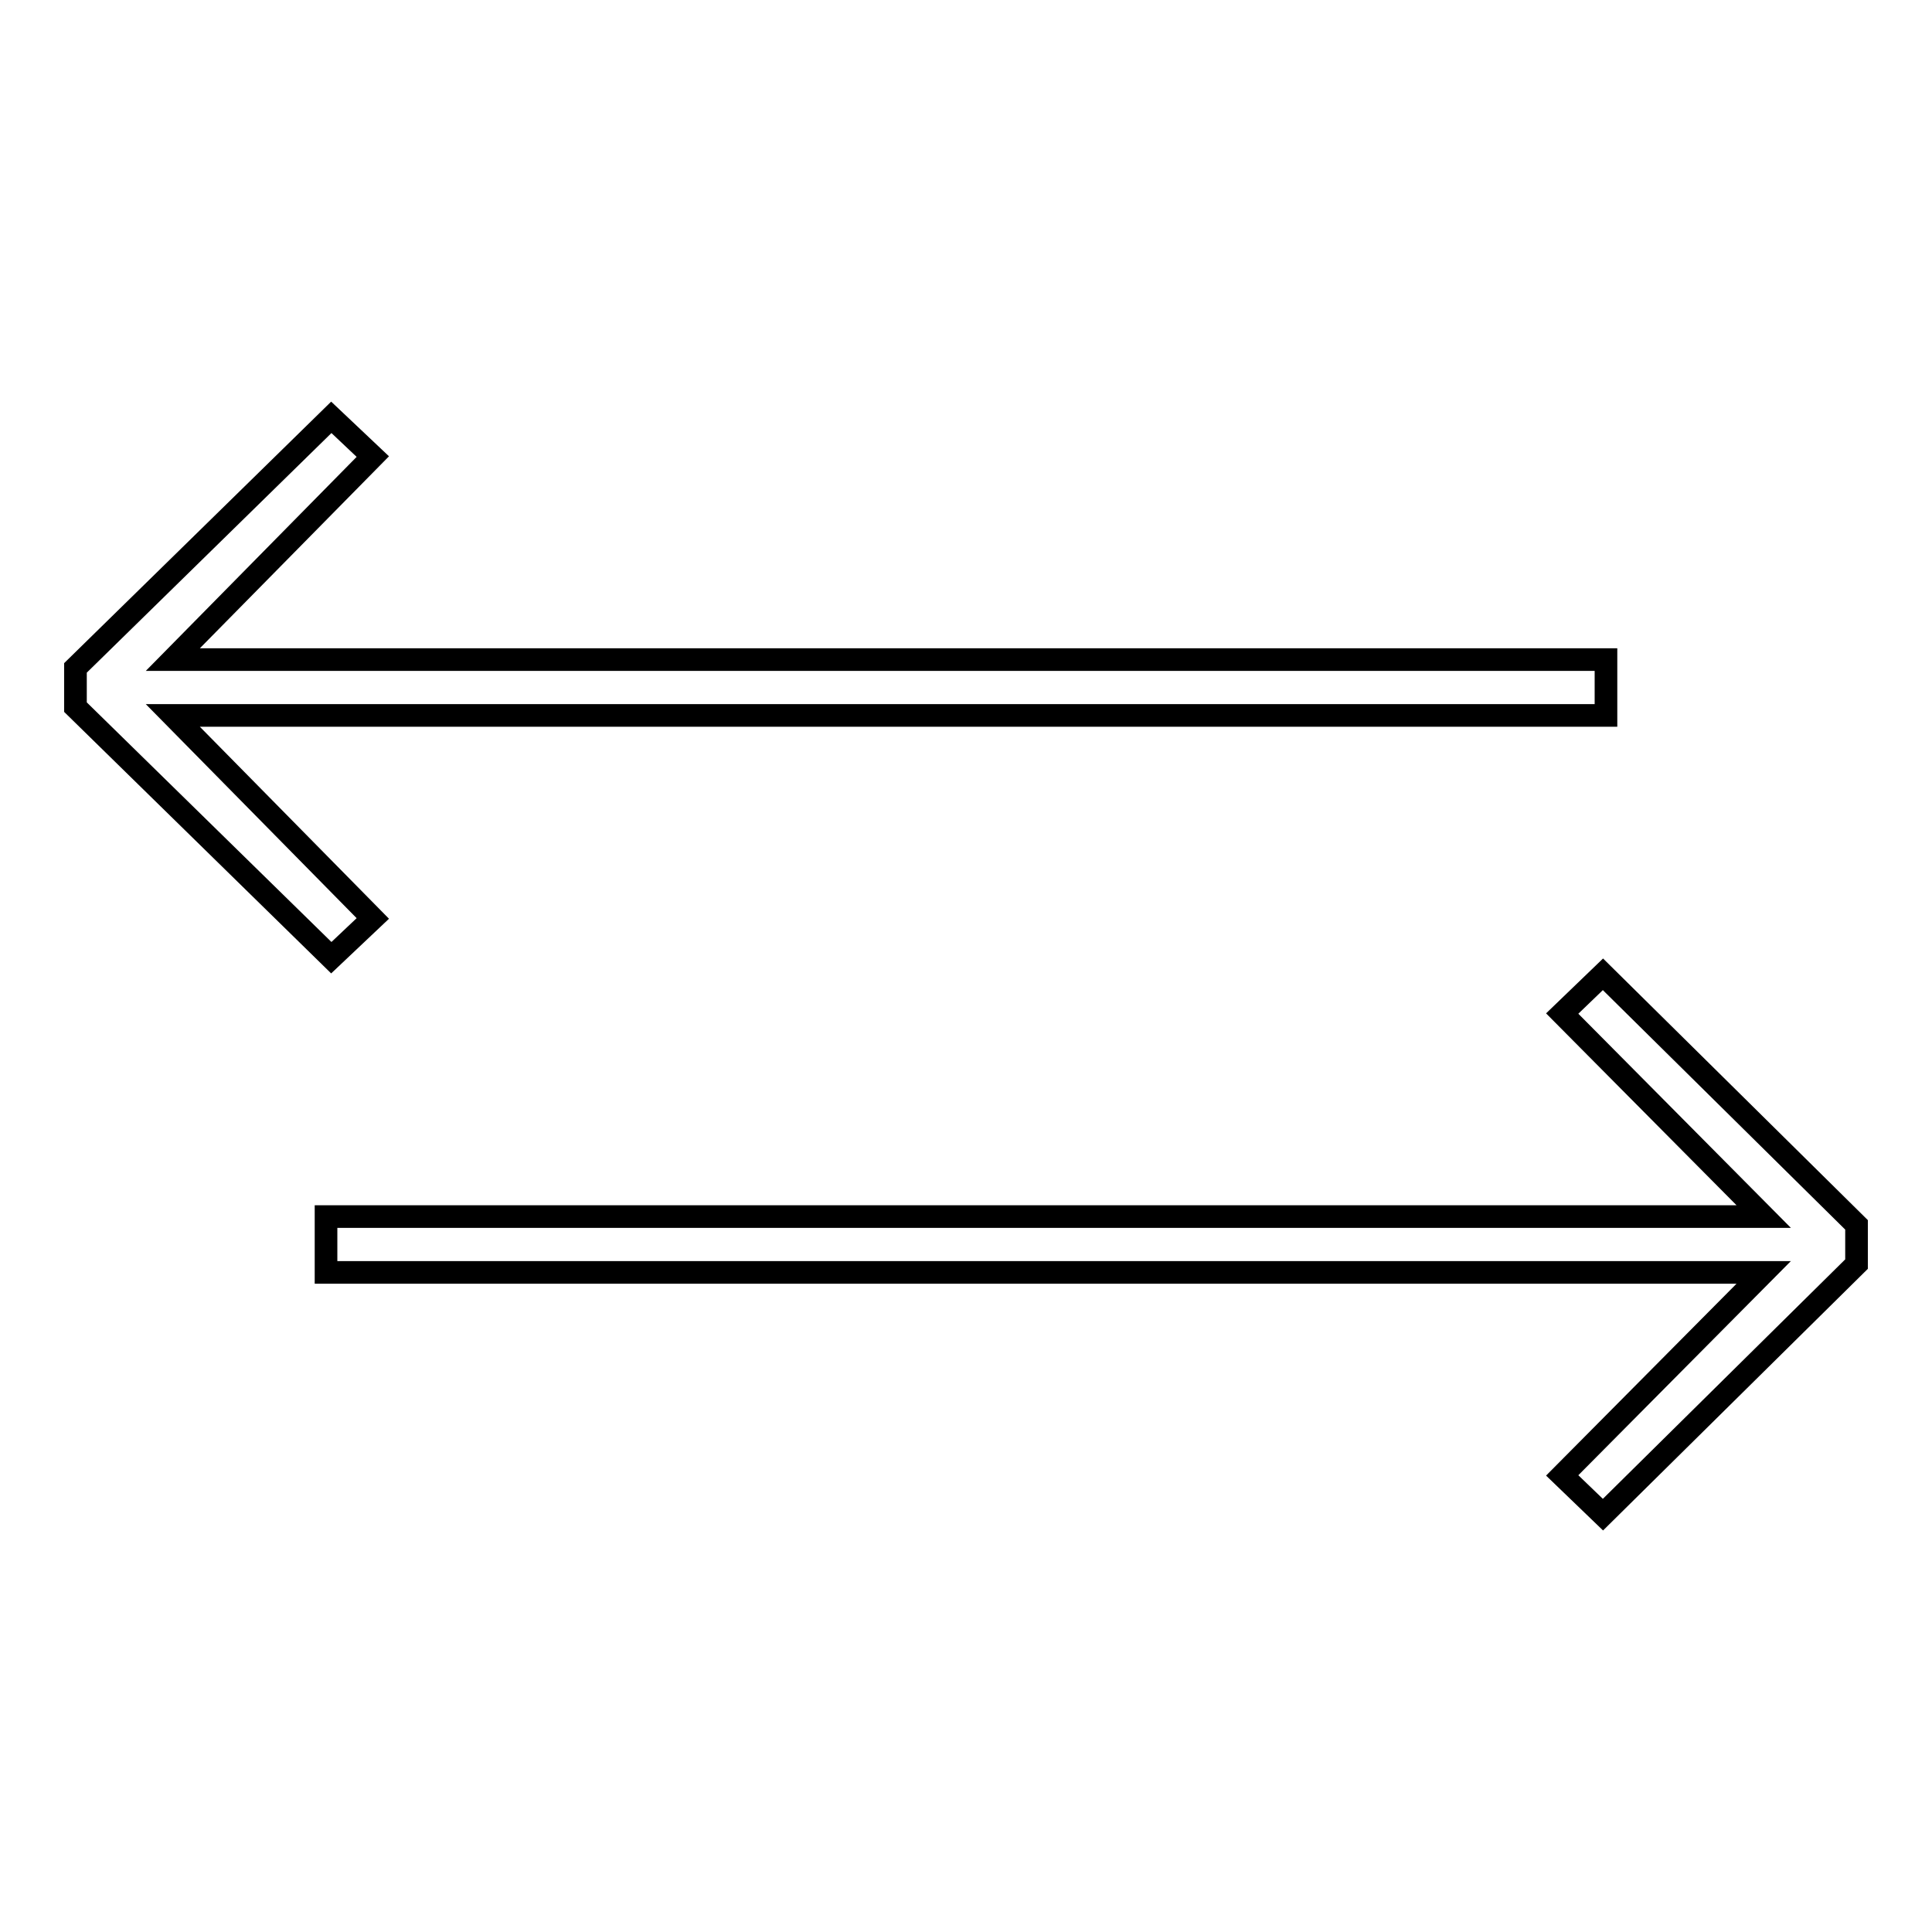 <?xml version="1.0" encoding="utf-8"?>
<!-- Svg Vector Icons : http://www.onlinewebfonts.com/icon -->
<!DOCTYPE svg PUBLIC "-//W3C//DTD SVG 1.1//EN" "http://www.w3.org/Graphics/SVG/1.1/DTD/svg11.dtd">
<svg version="1.1" xmlns="http://www.w3.org/2000/svg" xmlns:xlink="http://www.w3.org/1999/xlink" x="0px" y="0px" viewBox="0 0 256 256" enable-background="new 0 0 256 256" xml:space="preserve">
<g> <g> <path stroke-width="3" fill-opacity="0" stroke="#000000"  d="M212.4 200.7L246 167.5 246 162.3 212.4 129.1 207 134.3 233.7 161.2 43.2 161.2 43.2 168.6 233.7 168.6 207 195.5 z"/> <path stroke-width="3" fill-opacity="0" stroke="#000000"  d="M43.9 55.3L10 88.5 10 93.7 43.9 126.9 49.4 121.7 22.9 94.8 212.8 94.8 212.8 87.4 22.9 87.4 49.4 60.5 z"/> </g></g>
</svg>